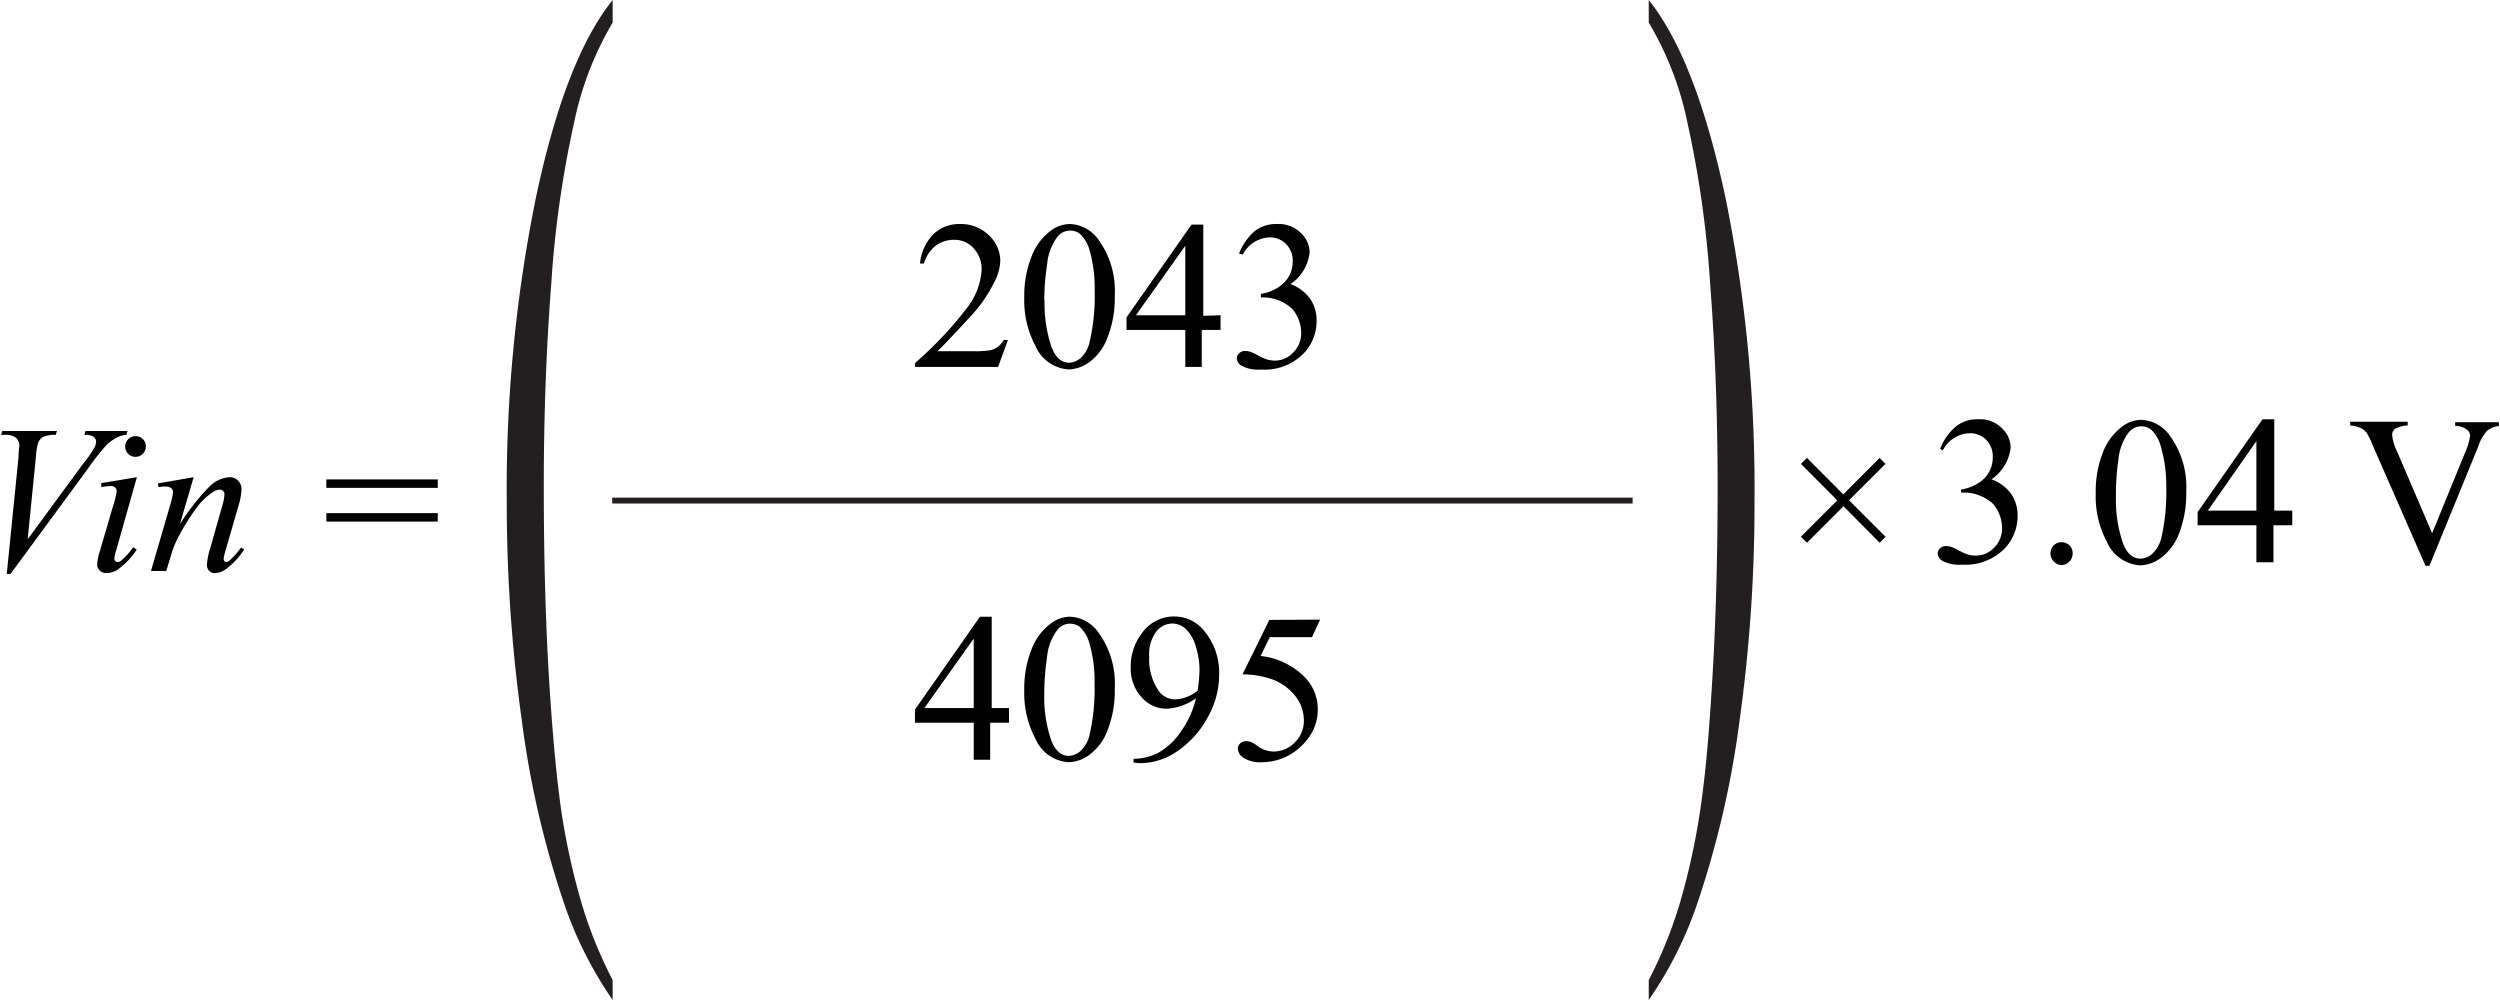 <svg id="a4f3b5f0-7bbc-40e2-819b-65253a1e15e2" data-name="Layer 1" xmlns="http://www.w3.org/2000/svg" width="2.95in" height="1.18in" viewBox="0 0 212.51 85.08"><path d="M2.73,48.83l1-9.93c0-.5.07-.84.07-1a.85.85,0,0,0-.3-.66A1.37,1.37,0,0,0,2.57,37H2.25l.09-.33H7l-.1.33a2.64,2.64,0,0,0-1.05.16,1,1,0,0,0-.45.51,4.82,4.82,0,0,0-.18,1.1l-.71,7.11L9.2,39.49a10.34,10.34,0,0,0,1-1.43,1.08,1.08,0,0,0,.13-.48.52.52,0,0,0-.2-.41A1.26,1.26,0,0,0,9.33,37l.1-.33H13l-.09.33a1.74,1.74,0,0,0-.69.17,3.6,3.6,0,0,0-1,.69A18.4,18.4,0,0,0,9.76,39.7L3.05,48.83Z" transform="translate(-2.25)" fill="#010101"/><path d="M13.8,40.6l-1.74,6.16a4.43,4.43,0,0,0-.18.75.32.32,0,0,0,.09.23.27.27,0,0,0,.19.08.52.52,0,0,0,.32-.14,5.41,5.41,0,0,0,1-1.12l.31.2a6.32,6.32,0,0,1-1.41,1.54,1.88,1.88,0,0,1-1.14.46.84.84,0,0,1-.59-.21.74.74,0,0,1-.23-.54,4.79,4.79,0,0,1,.22-1.08L11.79,43a6.61,6.61,0,0,0,.29-1.21.42.42,0,0,0-.14-.32.55.55,0,0,0-.37-.12,6.86,6.86,0,0,0-.8.09v-.34Zm-.12-3.49a.85.85,0,0,1,.88.88.82.82,0,0,1-.26.62.85.85,0,0,1-.62.26.87.87,0,0,1-.62-.26.88.88,0,0,1,.62-1.5Z" transform="translate(-2.25)" fill="#010101"/><path d="M18.63,40.6l-1.17,4A19.14,19.14,0,0,1,20,41.37a2.63,2.63,0,0,1,1.69-.77,1,1,0,0,1,.72.29,1,1,0,0,1,.29.75,5.32,5.32,0,0,1-.26,1.41l-1.07,3.7a5.29,5.29,0,0,0-.19.78.35.35,0,0,0,.07.21.19.19,0,0,0,.15.08.43.43,0,0,0,.26-.11,5.9,5.9,0,0,0,1-1.13l.27.17a6.38,6.38,0,0,1-1.55,1.67,1.66,1.66,0,0,1-.91.34.69.69,0,0,1-.52-.19.74.74,0,0,1-.19-.54,6.18,6.18,0,0,1,.3-1.45l1-3.53a3.85,3.85,0,0,0,.19-1,.39.39,0,0,0-.11-.28.38.38,0,0,0-.29-.11,1.14,1.14,0,0,0-.58.21,5.23,5.23,0,0,0-1.36,1.3,18,18,0,0,0-1.48,2.33,8.23,8.23,0,0,0-.69,1.63l-.44,1.45H15l1.6-5.5a6.93,6.93,0,0,0,.28-1.19.45.45,0,0,0-.15-.34.52.52,0,0,0-.38-.15,2.32,2.32,0,0,0-.37,0l-.34.05-.05-.32Z" transform="translate(-2.25)" fill="#010101"/><path d="M29.92,40.79H39.4v.72H29.92Zm0,2.87H39.4v.72H29.92Z" transform="translate(-2.25)" fill="#010101"/><path d="M155.37,45.67l3.1-3.1-3.09-3.1.51-.51,3.09,3.1,3.09-3.1.5.51-3.1,3.09,3.11,3.11-.5.51L159,43.07l-3.1,3.1Z" transform="translate(-2.25)" fill="#010101"/><line x1="51.99" y1="42.59" x2="138.81" y2="42.59" fill="none" stroke="#231f20" stroke-miterlimit="10" stroke-width="0.5"/><path d="M87.91,28.93l-.84,2.29H80v-.33a31.46,31.46,0,0,0,4.37-4.62A5.85,5.85,0,0,0,85.67,23,2.61,2.61,0,0,0,85,21.13a2.2,2.2,0,0,0-1.66-.73,2.62,2.62,0,0,0-1.58.51,3,3,0,0,0-1,1.51h-.33a4.14,4.14,0,0,1,1.13-2.49,3.17,3.17,0,0,1,2.27-.87,3.38,3.38,0,0,1,2.43.93,3,3,0,0,1,1,2.19A4.11,4.11,0,0,1,86.75,24a11.85,11.85,0,0,1-2.1,3c-1.46,1.59-2.37,2.55-2.74,2.88H85a8,8,0,0,0,1.33-.07,1.63,1.63,0,0,0,.69-.28,1.9,1.9,0,0,0,.54-.61Z" transform="translate(-2.25)" fill="#010101"/><path d="M89.3,25.33a9.07,9.07,0,0,1,.62-3.51,4.9,4.9,0,0,1,1.63-2.19,2.79,2.79,0,0,1,1.64-.57,3.11,3.11,0,0,1,2.46,1.39A7.4,7.4,0,0,1,97,25.15a9.22,9.22,0,0,1-.6,3.52,4.6,4.6,0,0,1-1.52,2.11,3.18,3.18,0,0,1-1.79.65,3.29,3.29,0,0,1-2.84-2A8.19,8.19,0,0,1,89.3,25.33Zm1.73.22a11.36,11.36,0,0,0,.6,4c.34.87.83,1.31,1.5,1.31a1.59,1.59,0,0,0,1-.43A2.65,2.65,0,0,0,94.88,29a17.31,17.31,0,0,0,.41-4.26,11.71,11.71,0,0,0-.42-3.4,3,3,0,0,0-.82-1.43,1.31,1.31,0,0,0-.87-.29,1.36,1.36,0,0,0-1.06.53,4.48,4.48,0,0,0-.87,2.3A21.58,21.58,0,0,0,91,25.55Z" transform="translate(-2.25)" fill="#010101"/><path d="M106,26.82v1.25h-1.6v3.15H103V28.07h-5V27l5.53-7.89h1v7.76Zm-3,0V20.91L98.8,26.82Z" transform="translate(-2.25)" fill="#010101"/><path d="M107.57,21.57a5,5,0,0,1,1.28-1.86,2.9,2.9,0,0,1,1.94-.65A2.68,2.68,0,0,1,113,20a2.26,2.26,0,0,1,.58,1.48,3.74,3.74,0,0,1-1.63,2.69,3.61,3.61,0,0,1,1.66,1.23,3.23,3.23,0,0,1,.56,1.88,3.93,3.93,0,0,1-1,2.68,4.62,4.62,0,0,1-3.71,1.48,3.11,3.11,0,0,1-1.64-.3.82.82,0,0,1-.44-.64.6.6,0,0,1,.21-.45.69.69,0,0,1,.5-.19,1.39,1.39,0,0,1,.44.07,4.5,4.5,0,0,1,.68.32,5.46,5.46,0,0,0,.73.33,2.61,2.61,0,0,0,.69.1,2.1,2.1,0,0,0,1.56-.7,2.27,2.27,0,0,0,.67-1.64,3.11,3.11,0,0,0-.31-1.36,2.44,2.44,0,0,0-.5-.74,3.5,3.5,0,0,0-1-.64,3.37,3.37,0,0,0-1.34-.29h-.28V25a3.6,3.6,0,0,0,1.39-.5,2.67,2.67,0,0,0,1-1,2.54,2.54,0,0,0,.32-1.28,2,2,0,0,0-.57-1.46,1.91,1.91,0,0,0-1.41-.56,2.67,2.67,0,0,0-2.27,1.46Z" transform="translate(-2.25)" fill="#010101"/><path d="M54.28,83.38v1.7a33.08,33.08,0,0,1-4.11-8.15,80.17,80.17,0,0,1-3.62-15.64,133.44,133.44,0,0,1-1.28-18.71,124.28,124.28,0,0,1,2.5-25.86Q50.26,5,54.28,0V1.92A27.65,27.65,0,0,0,51,10.43,89.8,89.8,0,0,0,49.06,24.1q-.64,8.28-.64,17.29,0,9.8.54,17.8c.28,4.21.62,7.58,1,10.13a60,60,0,0,0,1.62,7.34A37,37,0,0,0,54.28,83.38Z" transform="translate(-2.25)" fill="#231f20"/><path d="M145.13,76.66a60,60,0,0,0,1.62-7.34c.4-2.55.74-5.92,1-10.13q.54-8,.54-17.8,0-9-.64-17.29a89.65,89.65,0,0,0-1.93-13.67,27.41,27.41,0,0,0-3.29-8.51V0q4,5,6.51,16.72a124.31,124.31,0,0,1,2.49,25.86,133.46,133.46,0,0,1-1.27,18.71,80.9,80.9,0,0,1-3.62,15.64,33.08,33.08,0,0,1-4.11,8.15v-1.7A37,37,0,0,0,145.13,76.66Z" transform="translate(-2.25)" fill="#231f20"/><path d="M167.22,38.19a4.73,4.73,0,0,1,1.29-1.86,2.88,2.88,0,0,1,1.93-.66,2.68,2.68,0,0,1,2.2.93,2.28,2.28,0,0,1,.58,1.49,3.76,3.76,0,0,1-1.63,2.69A3.61,3.61,0,0,1,173.25,42a3.21,3.21,0,0,1,.56,1.88,4,4,0,0,1-1,2.68,4.66,4.66,0,0,1-3.72,1.48,3.13,3.13,0,0,1-1.64-.3.82.82,0,0,1-.44-.64.6.6,0,0,1,.21-.45.69.69,0,0,1,.5-.19,1.5,1.5,0,0,1,.45.07,4.58,4.58,0,0,1,.67.32,5.46,5.46,0,0,0,.73.33,2.63,2.63,0,0,0,.7.09,2.12,2.12,0,0,0,1.56-.69,2.3,2.3,0,0,0,.66-1.64,3.11,3.11,0,0,0-.31-1.36,2.38,2.38,0,0,0-.5-.75,3.71,3.71,0,0,0-1-.63,3.33,3.33,0,0,0-1.34-.29H169v-.26a3.78,3.78,0,0,0,1.39-.5,2.65,2.65,0,0,0,1-1,2.6,2.6,0,0,0,.31-1.27,2,2,0,0,0-.56-1.46,1.91,1.91,0,0,0-1.41-.56,2.65,2.65,0,0,0-2.28,1.46Z" transform="translate(-2.25)" fill="#010101"/><path d="M177.55,46.13a1,1,0,0,1,.7.29,1,1,0,0,1-.7,1.66,1,1,0,0,1-.68-1.67A1,1,0,0,1,177.55,46.13Z" transform="translate(-2.25)" fill="#010101"/><path d="M180.46,42a9.07,9.07,0,0,1,.61-3.51,5,5,0,0,1,1.64-2.2,2.74,2.74,0,0,1,1.63-.57,3.13,3.13,0,0,1,2.46,1.4,7.37,7.37,0,0,1,1.36,4.69,9.44,9.44,0,0,1-.59,3.53,4.65,4.65,0,0,1-1.53,2.1,3.1,3.1,0,0,1-1.79.66,3.3,3.3,0,0,1-2.84-2A8.15,8.15,0,0,1,180.46,42Zm1.72.22a11.26,11.26,0,0,0,.6,4c.34.88.84,1.31,1.5,1.31a1.58,1.58,0,0,0,1-.42,2.77,2.77,0,0,0,.78-1.43,17.39,17.39,0,0,0,.4-4.26A11.67,11.67,0,0,0,186,38a3,3,0,0,0-.82-1.44,1.37,1.37,0,0,0-1.93.25,4.48,4.48,0,0,0-.86,2.29A20.37,20.37,0,0,0,182.18,42.17Z" transform="translate(-2.25)" fill="#010101"/><path d="M197.18,43.44v1.25h-1.6v3.15h-1.45V44.69h-5V43.57l5.52-7.9h1v7.77Zm-3.05,0V37.53L190,43.44Z" transform="translate(-2.25)" fill="#010101"/><path d="M214.76,35.92v.32a1.94,1.94,0,0,0-1,.41A3.61,3.61,0,0,0,213,38l-4.15,10.14h-.33L204,37.83a5.39,5.39,0,0,0-.49-1,1.43,1.43,0,0,0-.54-.43,2.53,2.53,0,0,0-.86-.2v-.32H207v.32a2.28,2.28,0,0,0-1.08.29.63.63,0,0,0-.24.51,3.88,3.88,0,0,0,.4,1.37l3,7,2.82-6.9a4.79,4.79,0,0,0,.41-1.41.67.67,0,0,0-.25-.49,1.61,1.61,0,0,0-.87-.33l-.15,0v-.32Z" transform="translate(-2.25)" fill="#010101"/><path d="M88,60.24v1.25h-1.6v3.15H85V61.49h-5V60.37l5.53-7.9h1v7.77Zm-3,0V54.33L80.8,60.24Z" transform="translate(-2.25)" fill="#010101"/><path d="M89.3,58.75a9.07,9.07,0,0,1,.62-3.51,4.9,4.9,0,0,1,1.63-2.19,2.74,2.74,0,0,1,1.64-.58,3.13,3.13,0,0,1,2.46,1.4A7.39,7.39,0,0,1,97,58.56a9.24,9.24,0,0,1-.6,3.53,4.52,4.52,0,0,1-1.52,2.1,3.12,3.12,0,0,1-1.79.66,3.29,3.29,0,0,1-2.84-2A8.19,8.19,0,0,1,89.3,58.75ZM91,59a11.36,11.36,0,0,0,.6,4c.34.87.83,1.31,1.5,1.31a1.59,1.59,0,0,0,1-.43,2.69,2.69,0,0,0,.77-1.43,17.31,17.31,0,0,0,.41-4.26,11.67,11.67,0,0,0-.42-3.4,3.09,3.09,0,0,0-.82-1.44,1.37,1.37,0,0,0-1.93.25,4.48,4.48,0,0,0-.87,2.29A21.82,21.82,0,0,0,91,59Z" transform="translate(-2.25)" fill="#010101"/><path d="M98.6,64.88v-.32a4.73,4.73,0,0,0,2.13-.53,5.67,5.67,0,0,0,1.9-1.8,8,8,0,0,0,1.28-2.82,4.75,4.75,0,0,1-2.5.89,2.84,2.84,0,0,1-2.15-1,3.61,3.61,0,0,1-.9-2.57,4.56,4.56,0,0,1,.9-2.79,3.34,3.34,0,0,1,2.82-1.49,3.23,3.23,0,0,1,2.52,1.22,5.52,5.52,0,0,1,1.28,3.71,7.39,7.39,0,0,1-1,3.7A8.11,8.11,0,0,1,102.19,64a5.52,5.52,0,0,1-3.09.93Zm5.45-6.12a13.28,13.28,0,0,0,.16-1.83,6.68,6.68,0,0,0-.29-1.84,3.48,3.48,0,0,0-.82-1.52,1.68,1.68,0,0,0-1.21-.52,1.74,1.74,0,0,0-1.37.7,3.2,3.2,0,0,0-.59,2.09,4.76,4.76,0,0,0,.78,2.9,1.72,1.72,0,0,0,1.41.76,3,3,0,0,0,1-.2A3.28,3.28,0,0,0,104.05,58.76Z" transform="translate(-2.25)" fill="#010101"/><path d="M114.47,52.72l-.69,1.49h-3.59l-.78,1.6a6.22,6.22,0,0,1,3.69,1.74,3.87,3.87,0,0,1,1.17,2.81,4,4,0,0,1-.38,1.74,4.69,4.69,0,0,1-1,1.36,5,5,0,0,1-1.29.91,4.83,4.83,0,0,1-2.08.48,2.6,2.6,0,0,1-1.56-.37,1,1,0,0,1-.49-.8.59.59,0,0,1,.21-.44.72.72,0,0,1,.51-.18,1,1,0,0,1,.4.07,2.85,2.85,0,0,1,.58.36,2.37,2.37,0,0,0,1.34.45,2.5,2.5,0,0,0,1.8-.77,2.58,2.58,0,0,0,.78-1.9,3.36,3.36,0,0,0-.69-2,4.56,4.56,0,0,0-1.92-1.44,7.84,7.84,0,0,0-2.61-.46l2.28-4.63Z" transform="translate(-2.25)" fill="#010101"/></svg>